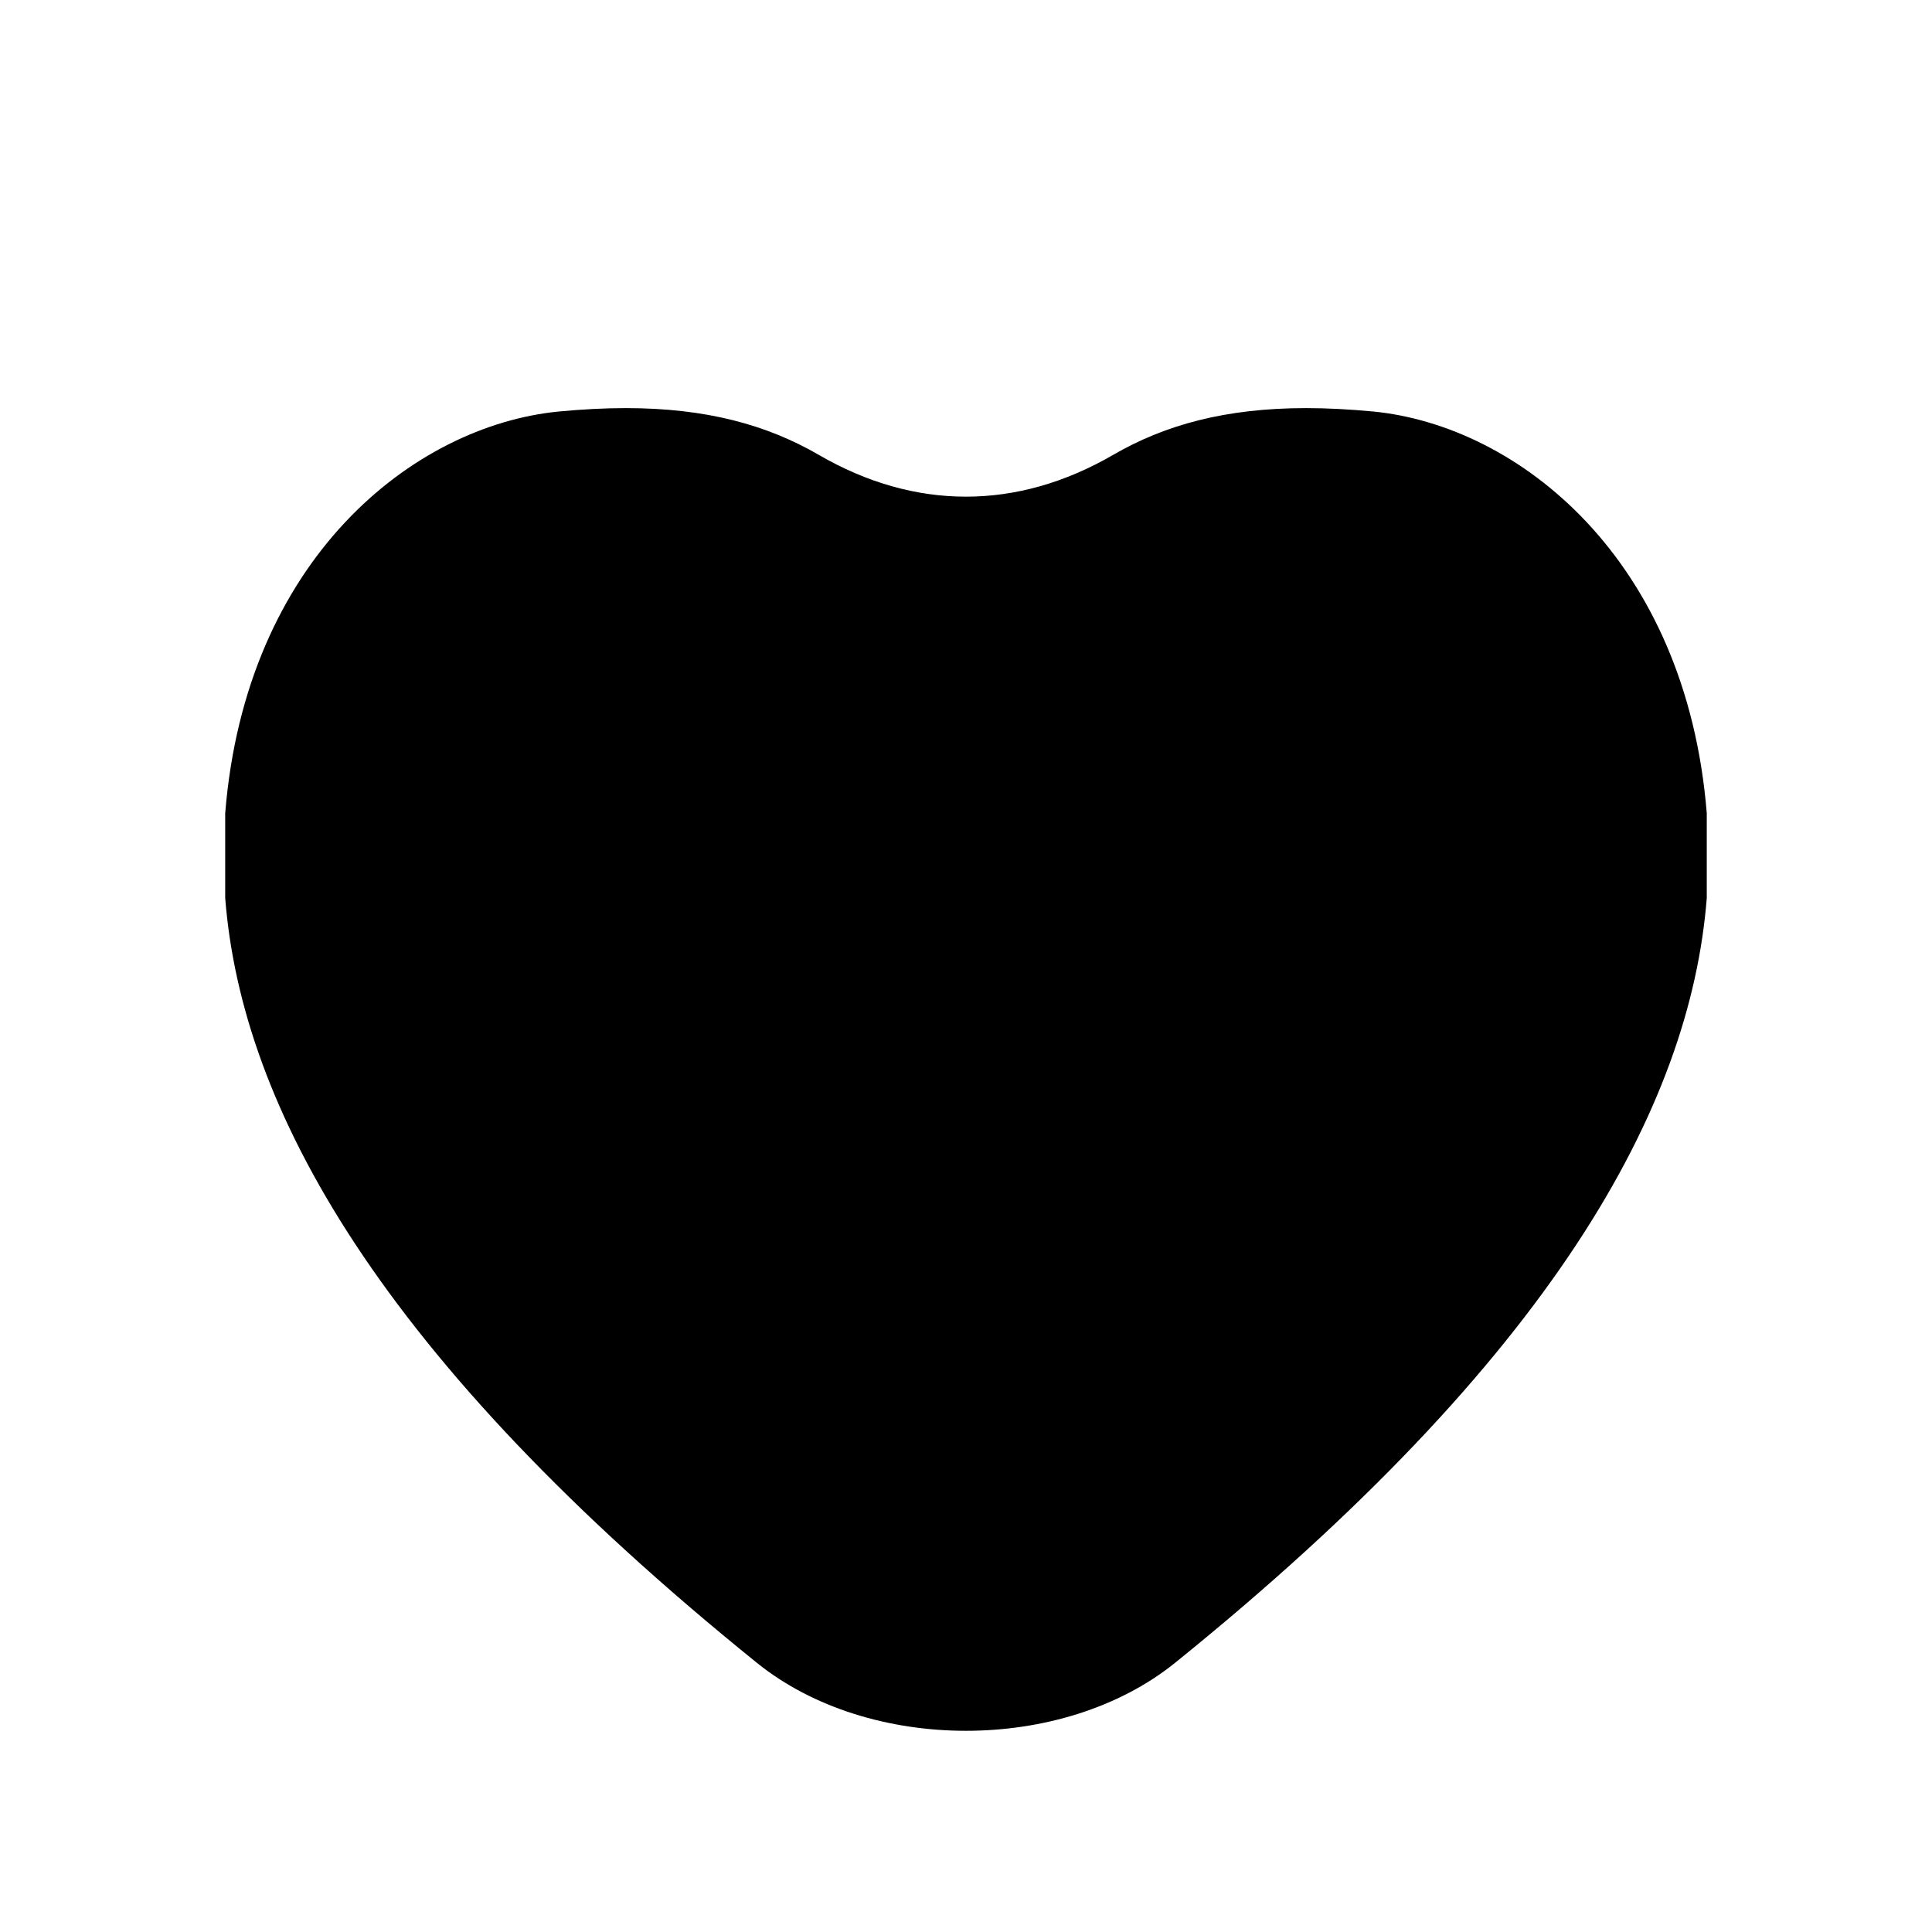 <?xml version="1.0" encoding="utf-8"?>
<!-- Generator: Adobe Illustrator 17.0.0, SVG Export Plug-In . SVG Version: 6.00 Build 0)  -->
<!DOCTYPE svg PUBLIC "-//W3C//DTD SVG 1.1//EN" "http://www.w3.org/Graphics/SVG/1.1/DTD/svg11.dtd">
<svg version="1.1" id="Capa_1" xmlns="http://www.w3.org/2000/svg" xmlns:xlink="http://www.w3.org/1999/xlink" x="0px" y="0px"
	 width="64px" height="64px" viewBox="0 0 64 64" enable-background="new 0 0 64 64" xml:space="preserve">
<g id="Favoritos_-_Gris">
</g>
<path d="M43.271,13.519c0.694,0,1.432,0.039,2.222,0.113c4.807,0.473,10.367,4.875,11.046,13.309v2.807
	c-0.542,6.924-5.099,15.231-17.612,25.334c-3.722,3.004-10.135,3.004-13.856,0C12.557,44.979,8.001,36.672,7.46,29.748v-2.807
	c0.676-8.434,6.236-12.836,11.046-13.309c0.79-0.074,1.528-0.113,2.222-0.113c2.682,0,4.691,0.561,6.395,1.549
	c3.181,1.846,6.57,1.846,9.752,0C38.579,14.08,40.588,13.519,43.271,13.519"/>
<g id="Juegos_-_Naranja">
</g>
<g id="Comprobar_-_Naranja">
</g>
<g id="Música-_Gris">
</g>
<g id="Herramientas_-_Gris">
</g>
<g id="Carro_de_la_compra_-_Naranja">
</g>
<g id="Calendario_-_Gris">
</g>
<g id="Música-_Gris_1_">
</g>
<g id="Inicio_-_Gris">
</g>
<g id="Flecha_5">
</g>
<g id="RSS">
</g>
<g id="Instalaciones_de_reciclado">
</g>
<g id="Aeropuerto">
</g>
</svg>
